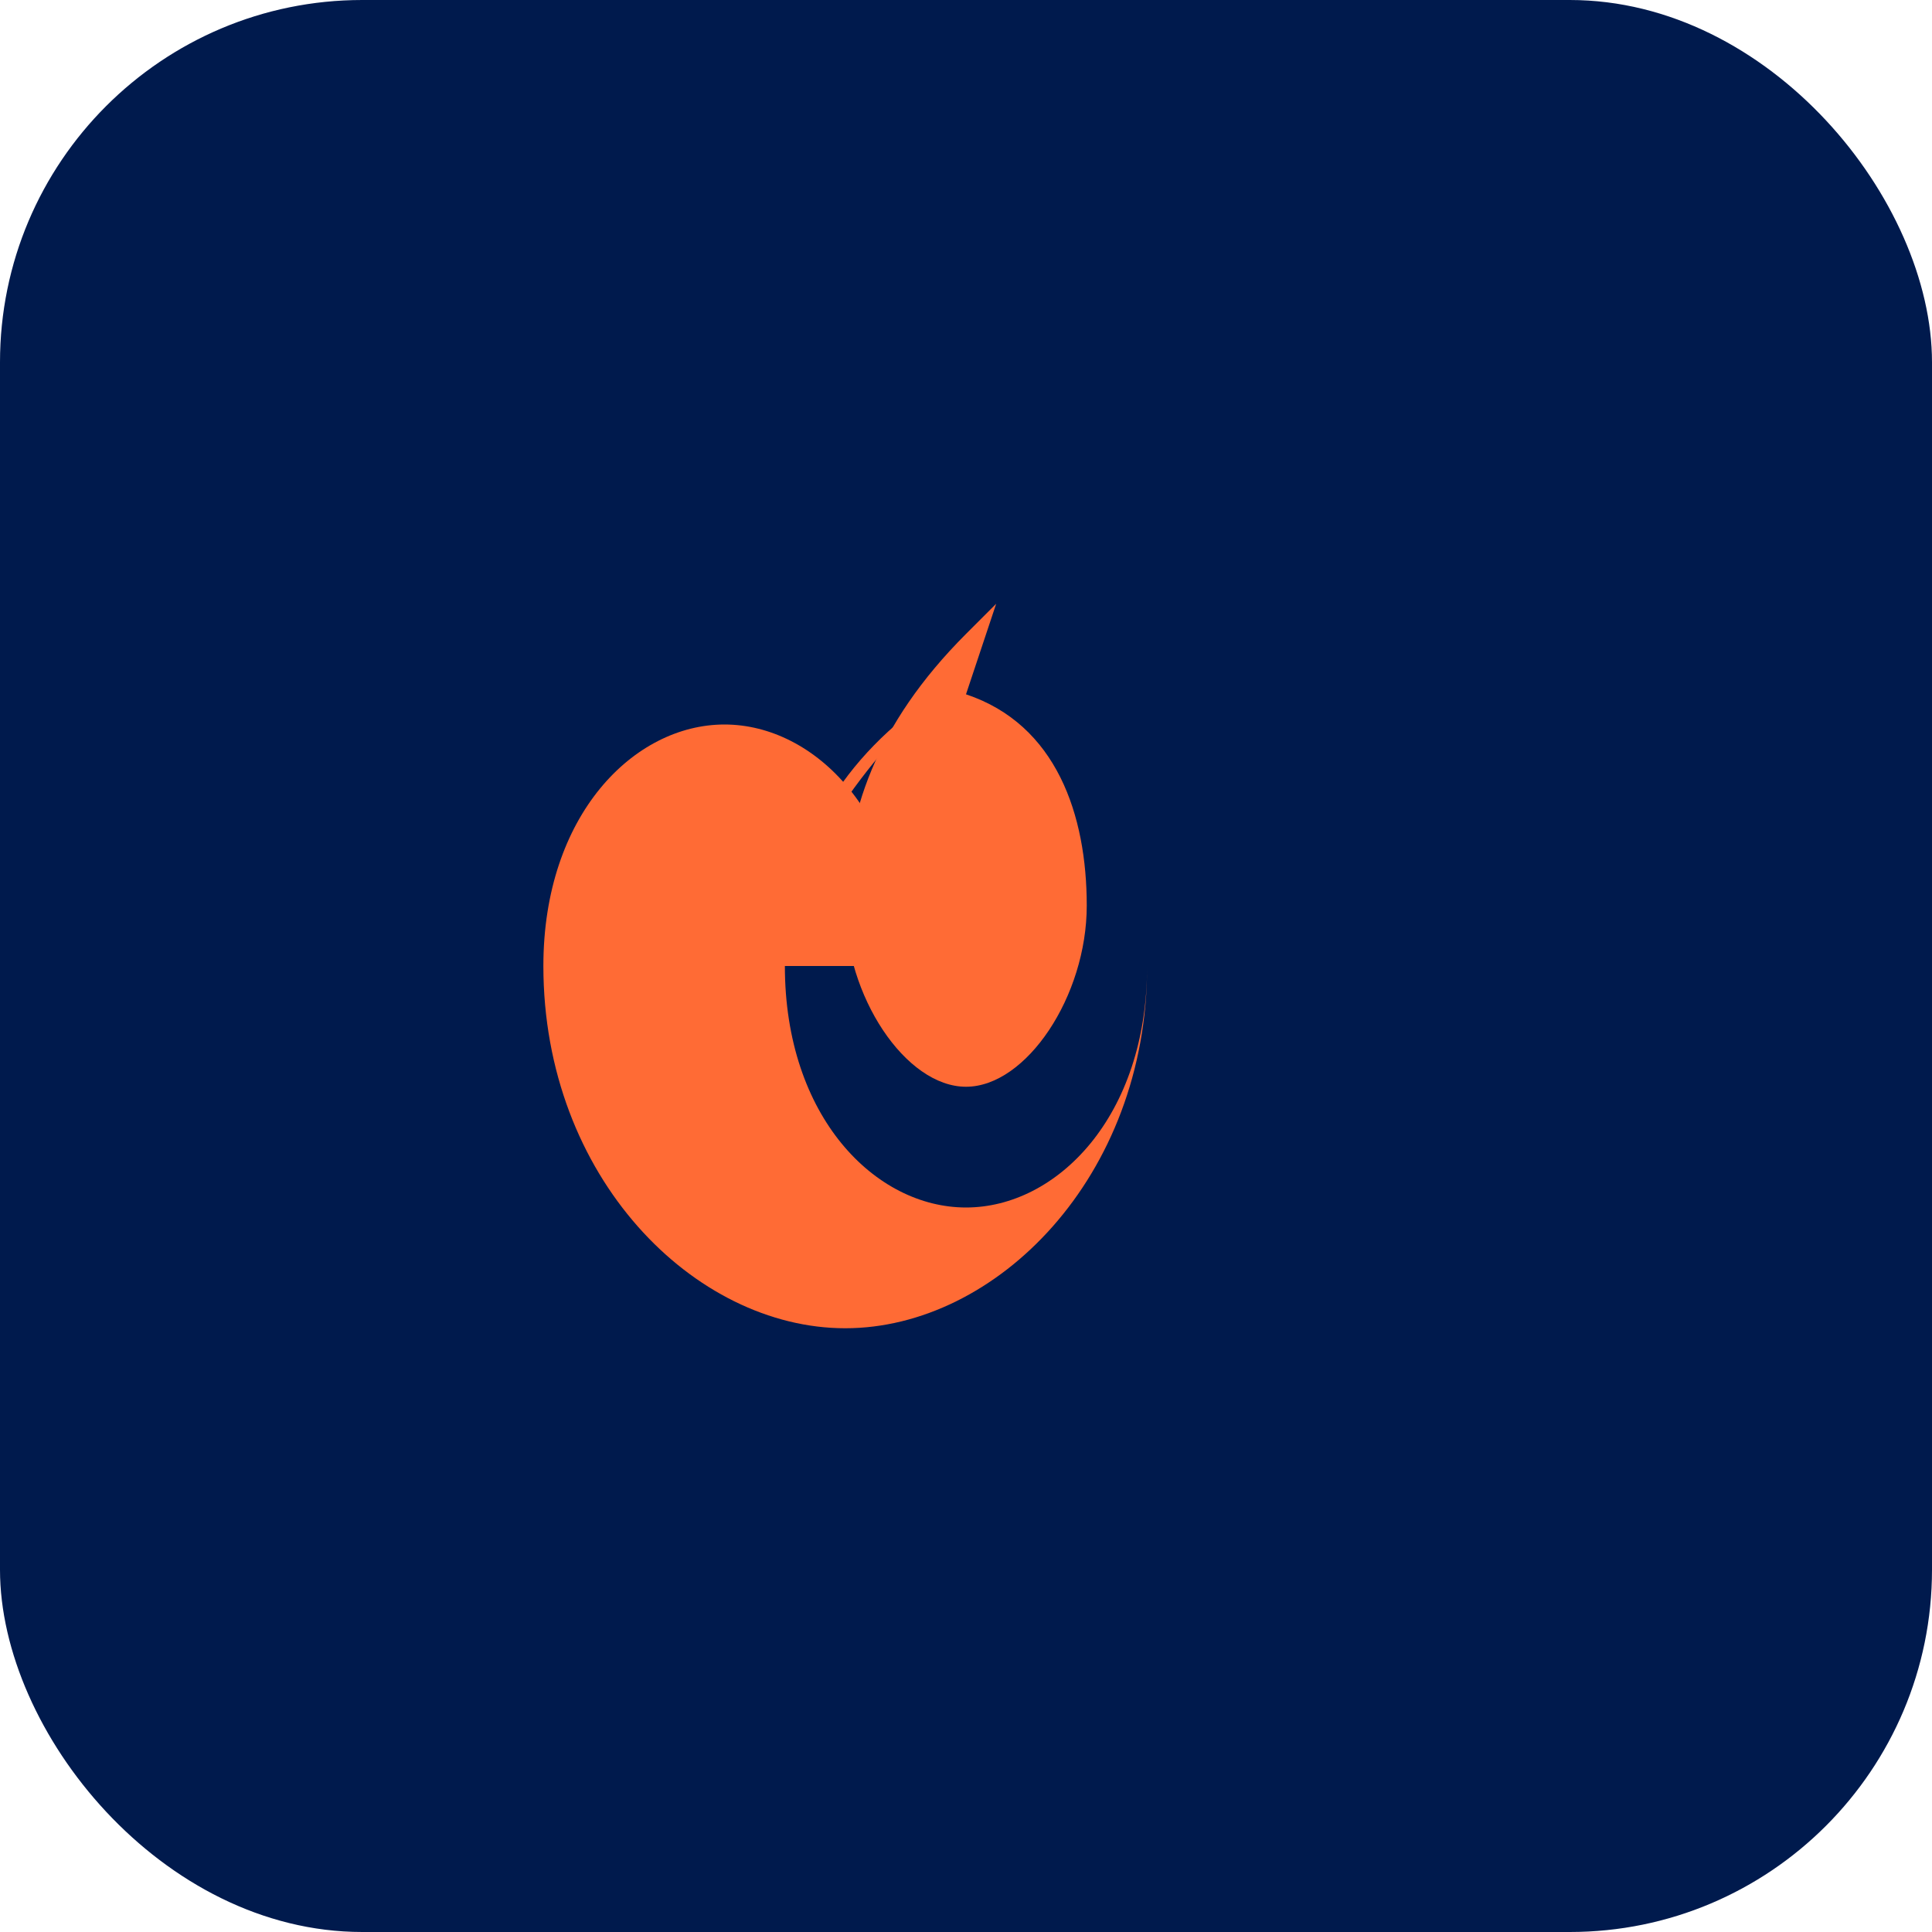 <svg width="32" height="32" viewBox="0 0 32 32" xmlns="http://www.w3.org/2000/svg">
  <rect width="32" height="32" rx="6" fill="#001A4D"/>
  <g transform="translate(8, 8)">
    <path d="M8.5 2L8 2.5C6.5 4 6 5.5 6 7c0 1.5 1 3 2 3s2-1.5 2-3c0-1.5-.5-3-2-3.5L8.5 2z" fill="#FF6B35"/>
    <path d="M5 8c0-2 1-3.5 2.5-4.5C6 5 5 6.5 5 8c0 2.5 1.5 4 3 4s3-1.5 3-4c0-1.5-1-3-2.5-4.5C10 5 11 6.5 11 8c0 3.5-2.5 6-5 6S1 11.5 1 8c0-2.5 1.5-4 3-4s3 1.5 3 4z" fill="#FF6B35"/>
  </g>
</svg>